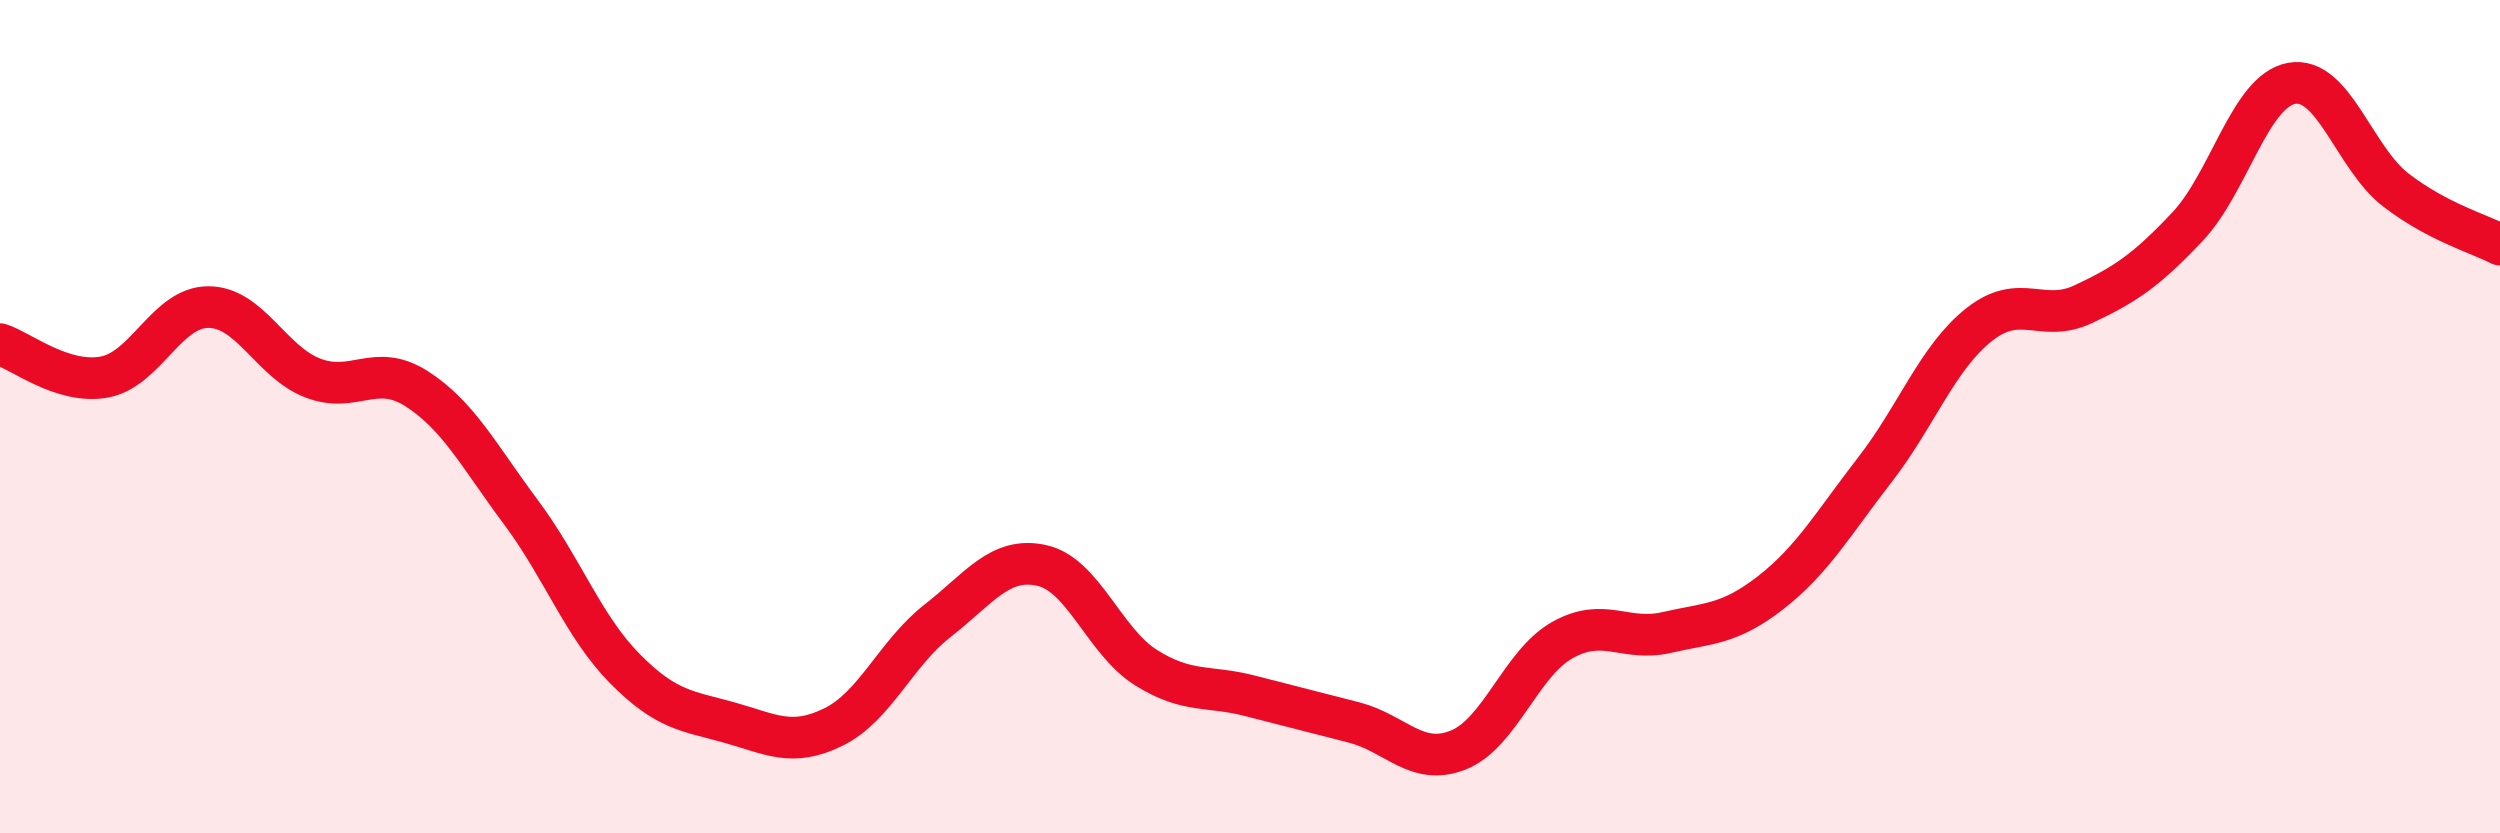 
    <svg width="60" height="20" viewBox="0 0 60 20" xmlns="http://www.w3.org/2000/svg">
      <path
        d="M 0,8.26 C 0.5,8.42 1.5,9.23 2.5,9.05 C 3.5,8.87 4,7.37 5,7.37 C 6,7.37 6.5,8.68 7.5,9.07 C 8.5,9.46 9,8.69 10,9.33 C 11,9.97 11.5,10.95 12.5,12.29 C 13.5,13.63 14,15.04 15,16.05 C 16,17.06 16.5,17.06 17.5,17.34 C 18.5,17.62 19,17.94 20,17.45 C 21,16.96 21.5,15.68 22.5,14.9 C 23.5,14.12 24,13.35 25,13.57 C 26,13.79 26.5,15.39 27.5,16.02 C 28.5,16.65 29,16.44 30,16.7 C 31,16.96 31.5,17.08 32.5,17.34 C 33.5,17.6 34,18.4 35,18 C 36,17.6 36.5,15.92 37.5,15.36 C 38.5,14.8 39,15.41 40,15.18 C 41,14.95 41.5,15 42.5,14.22 C 43.5,13.44 44,12.56 45,11.27 C 46,9.98 46.5,8.58 47.5,7.79 C 48.5,7 49,7.77 50,7.3 C 51,6.83 51.5,6.5 52.5,5.44 C 53.5,4.38 54,2.18 55,2 C 56,1.82 56.5,3.79 57.5,4.56 C 58.5,5.33 59.5,5.61 60,5.87L60 20L0 20Z"
        fill="#EB0A25"
        opacity="0.1"
        stroke-linecap="round"
        stroke-linejoin="round"
      />
      <path
        d="M 0,8.26 C 0.5,8.42 1.5,9.23 2.5,9.05 C 3.5,8.87 4,7.37 5,7.37 C 6,7.37 6.5,8.68 7.5,9.07 C 8.5,9.46 9,8.69 10,9.33 C 11,9.97 11.5,10.95 12.5,12.29 C 13.5,13.63 14,15.04 15,16.05 C 16,17.06 16.5,17.06 17.5,17.34 C 18.5,17.62 19,17.94 20,17.45 C 21,16.96 21.5,15.68 22.5,14.9 C 23.5,14.12 24,13.35 25,13.57 C 26,13.79 26.5,15.39 27.5,16.02 C 28.5,16.65 29,16.44 30,16.7 C 31,16.96 31.5,17.08 32.5,17.34 C 33.5,17.6 34,18.4 35,18 C 36,17.6 36.5,15.92 37.5,15.36 C 38.5,14.8 39,15.41 40,15.18 C 41,14.95 41.5,15 42.5,14.22 C 43.5,13.44 44,12.56 45,11.27 C 46,9.98 46.5,8.58 47.5,7.79 C 48.5,7 49,7.77 50,7.3 C 51,6.83 51.5,6.5 52.5,5.44 C 53.5,4.38 54,2.18 55,2 C 56,1.82 56.5,3.79 57.5,4.56 C 58.5,5.33 59.5,5.61 60,5.87"
        stroke="#EB0A25"
        stroke-width="1"
        fill="none"
        stroke-linecap="round"
        stroke-linejoin="round"
      />
    </svg>
  